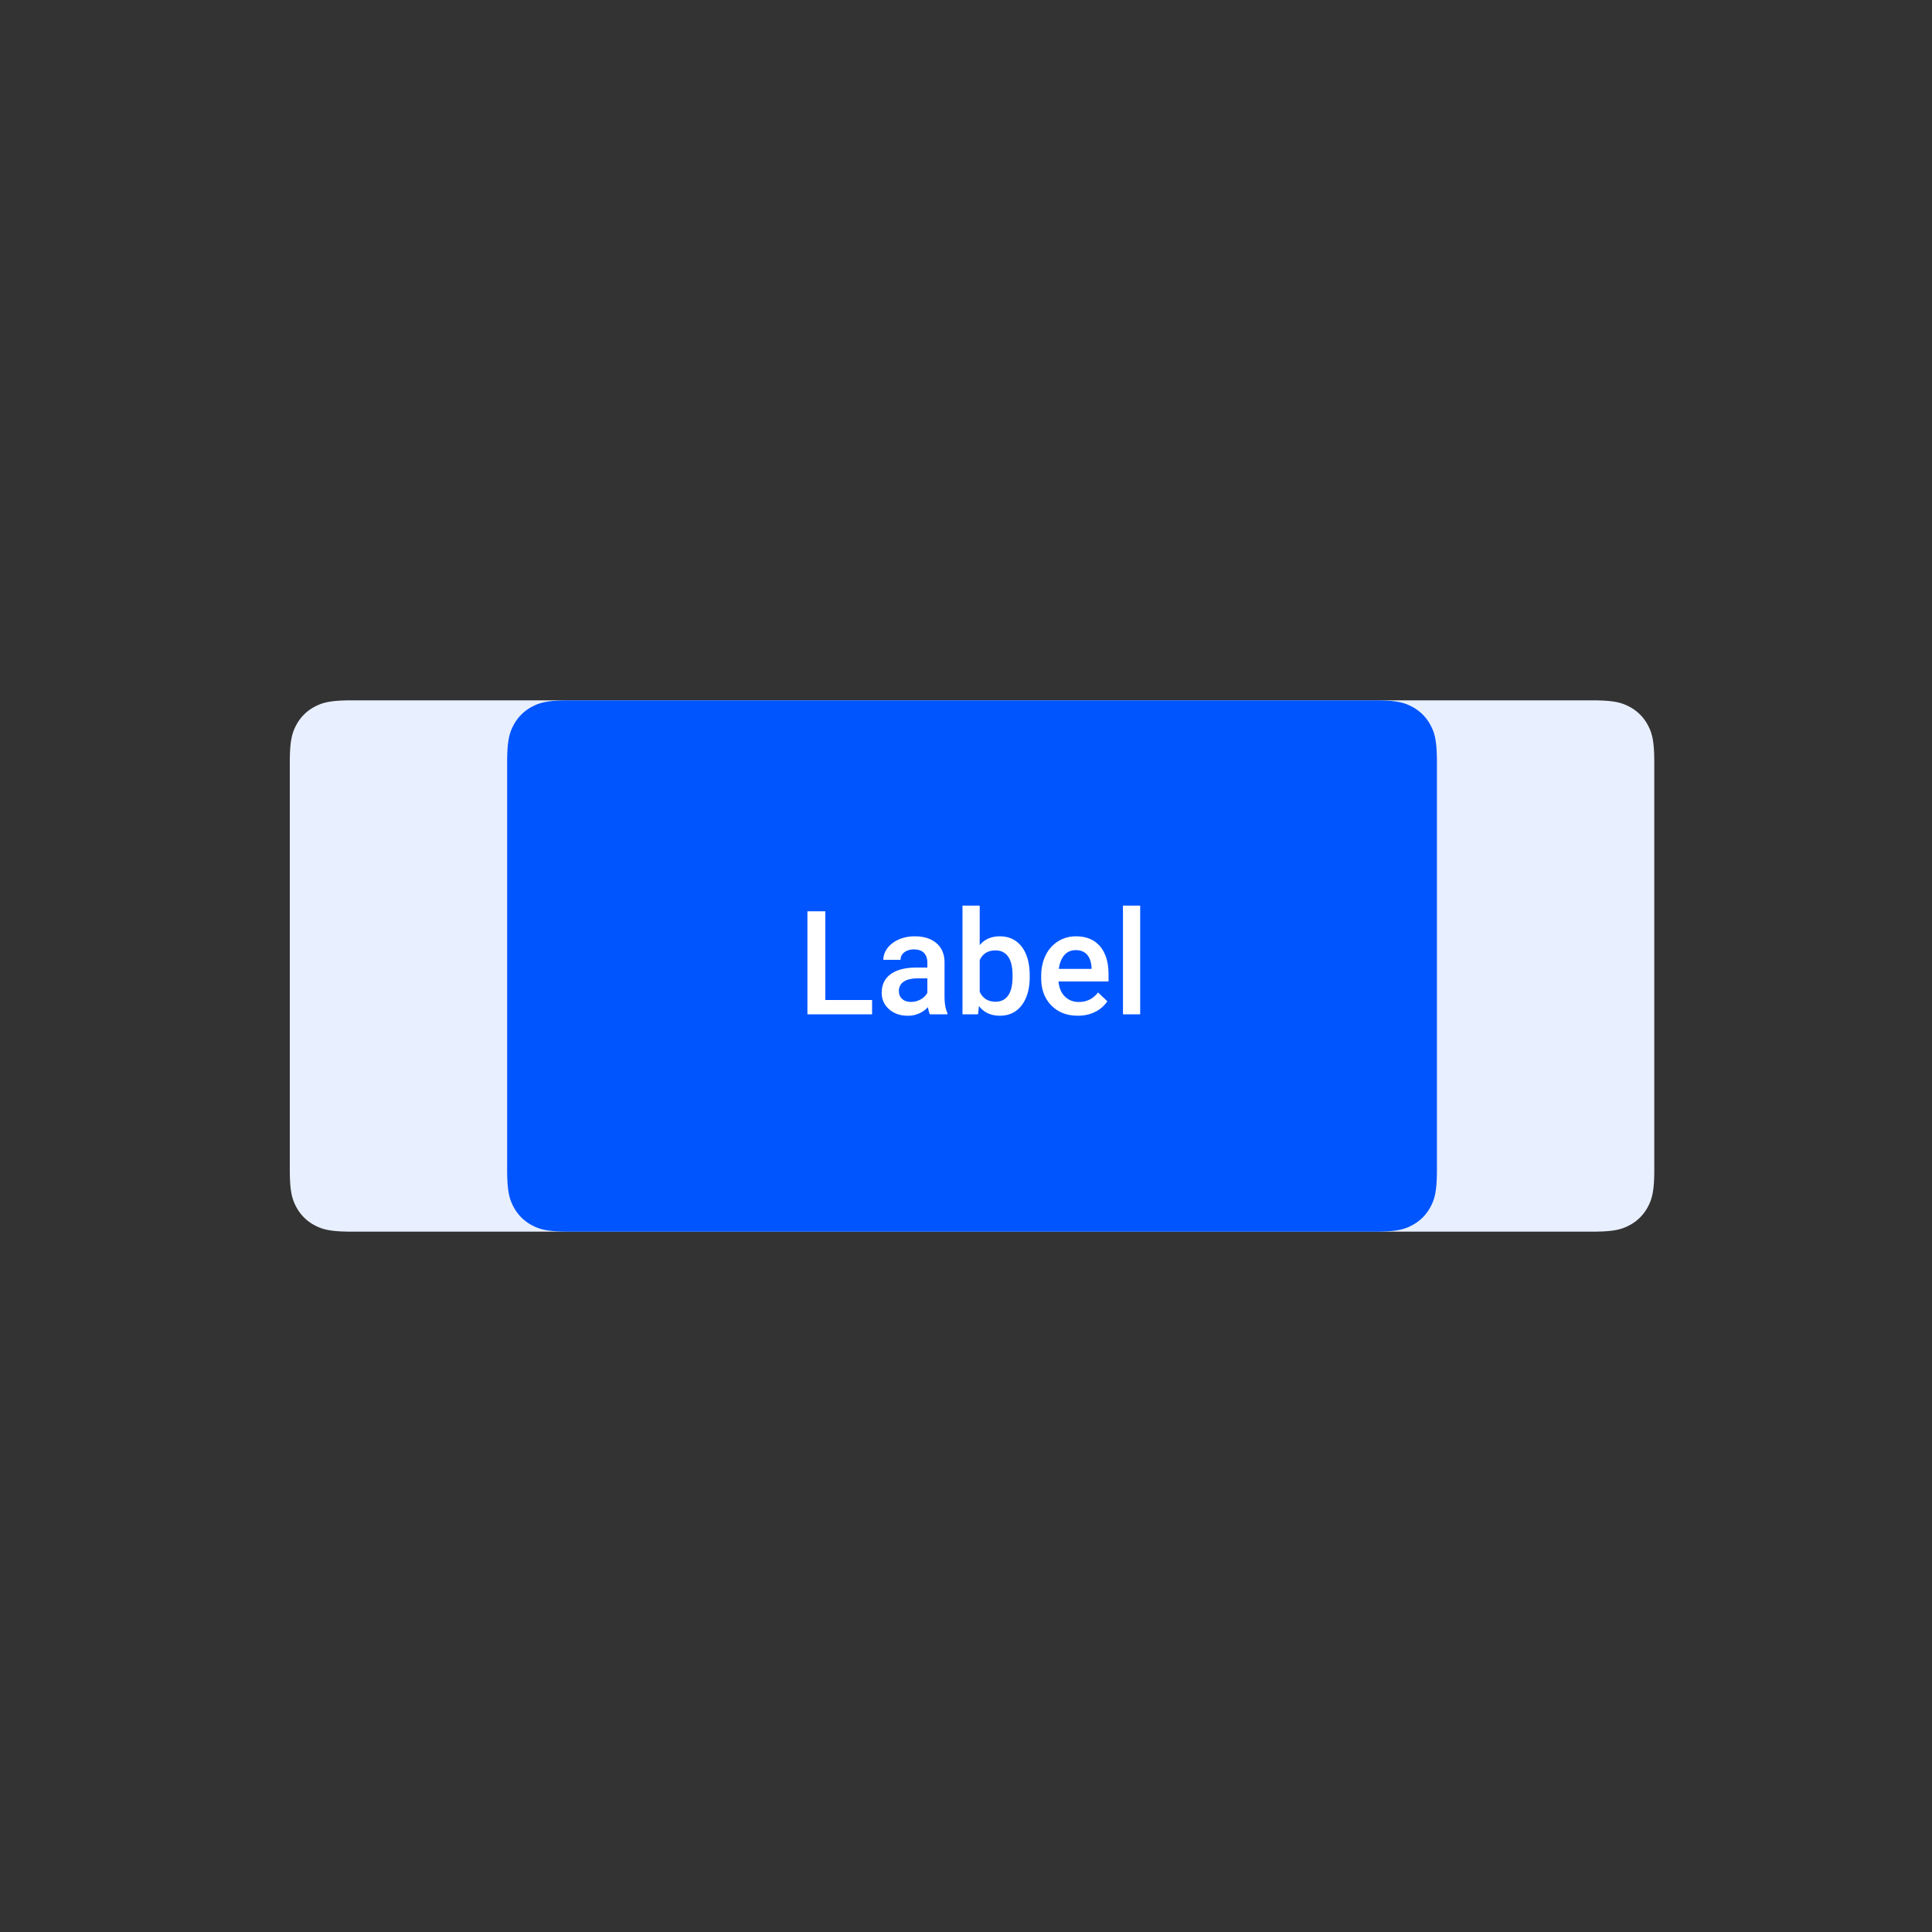 <svg xmlns="http://www.w3.org/2000/svg" width="160" height="160" viewBox="0 0 160 160">
    <rect x="0" y="0" width="160" height="160" fill="#333333" stroke="none"/>
    <g fill="none" fill-rule="nonzero">
        <path fill="#E8EFFF" d="M29.128 58h102.744c1.783 0 2.43.186 3.082.534.652.349 1.163.86 1.512 1.512.348.652.534 1.299.534 3.082v33.744c0 1.783-.186 2.43-.534 3.082a3.635 3.635 0 0 1-1.512 1.512c-.652.348-1.299.534-3.082.534H29.128c-1.783 0-2.43-.186-3.082-.534a3.635 3.635 0 0 1-1.512-1.512c-.348-.652-.534-1.299-.534-3.082V63.128c0-1.783.186-2.43.534-3.082a3.635 3.635 0 0 1 1.512-1.512c.652-.348 1.299-.534 3.082-.534z"/>
        <path fill="#05F" d="M47.128 58h66.744c1.783 0 2.43.186 3.082.534.652.349 1.163.86 1.512 1.512.348.652.534 1.299.534 3.082v33.744c0 1.783-.186 2.43-.534 3.082a3.635 3.635 0 0 1-1.512 1.512c-.652.348-1.299.534-3.082.534H47.128c-1.783 0-2.43-.186-3.082-.534a3.635 3.635 0 0 1-1.512-1.512c-.348-.652-.534-1.299-.534-3.082V63.128c0-1.783.186-2.43.534-3.082a3.635 3.635 0 0 1 1.512-1.512c.652-.348 1.299-.534 3.082-.534z"/>
        <path fill="#FFF" d="M68.35 82.816h3.873V84h-5.356v-8.531h1.483v7.347zM77.01 84c-.063-.121-.117-.318-.164-.592a2.216 2.216 0 0 1-1.664.71c-.637 0-1.157-.182-1.559-.546a1.743 1.743 0 0 1-.603-1.347c0-.676.25-1.195.752-1.556s1.22-.542 2.154-.542h.873v-.416c0-.328-.092-.59-.276-.788-.183-.197-.462-.296-.837-.296-.325 0-.59.081-.797.243a.753.753 0 0 0-.31.618h-1.425c0-.347.116-.673.346-.975.23-.303.544-.54.94-.712a3.303 3.303 0 0 1 1.328-.258c.742 0 1.334.186 1.775.56.441.373.668.897.68 1.573v2.86c0 .57.08 1.025.24 1.364v.1H77.01zm-1.565-1.025c.282 0 .546-.069.794-.205a1.37 1.37 0 0 0 .56-.551v-1.196h-.768c-.527 0-.924.092-1.19.276a.892.892 0 0 0-.398.78c0 .273.091.49.273.652.181.163.425.244.73.244zm9.832-2.08c0 .984-.22 1.767-.659 2.35-.44.581-1.044.872-1.813.872-.743 0-1.32-.267-1.735-.803L81 84h-1.29v-9h1.425v3.27c.41-.485.963-.727 1.658-.727.773 0 1.38.287 1.822.861.442.575.662 1.377.662 2.409v.082zm-1.423-.124c0-.687-.122-1.203-.364-1.546-.242-.344-.594-.516-1.054-.516-.618 0-1.051.27-1.301.809v2.613c.254.55.691.826 1.312.826.446 0 .79-.166 1.032-.498.242-.332.367-.834.375-1.506v-.182zm5.408 3.346c-.903 0-1.634-.284-2.195-.852-.56-.569-.84-1.326-.84-2.27v-.177c0-.632.122-1.198.366-1.696a2.787 2.787 0 0 1 1.028-1.163 2.719 2.719 0 0 1 1.477-.416c.863 0 1.53.275 2 .826.471.55.707 1.33.707 2.338v.574h-4.143c.043.524.218.938.525 1.242.306.305.692.457 1.157.457.652 0 1.183-.263 1.594-.79l.767.732a2.563 2.563 0 0 1-1.017.882c-.423.209-.899.313-1.426.313zm-.17-5.431c-.39 0-.706.136-.946.41-.24.273-.394.654-.46 1.142h2.712v-.105c-.03-.477-.158-.837-.38-1.081-.223-.244-.532-.366-.926-.366zM94.424 84H93v-9h1.424v9z"/>
    </g>
</svg>
